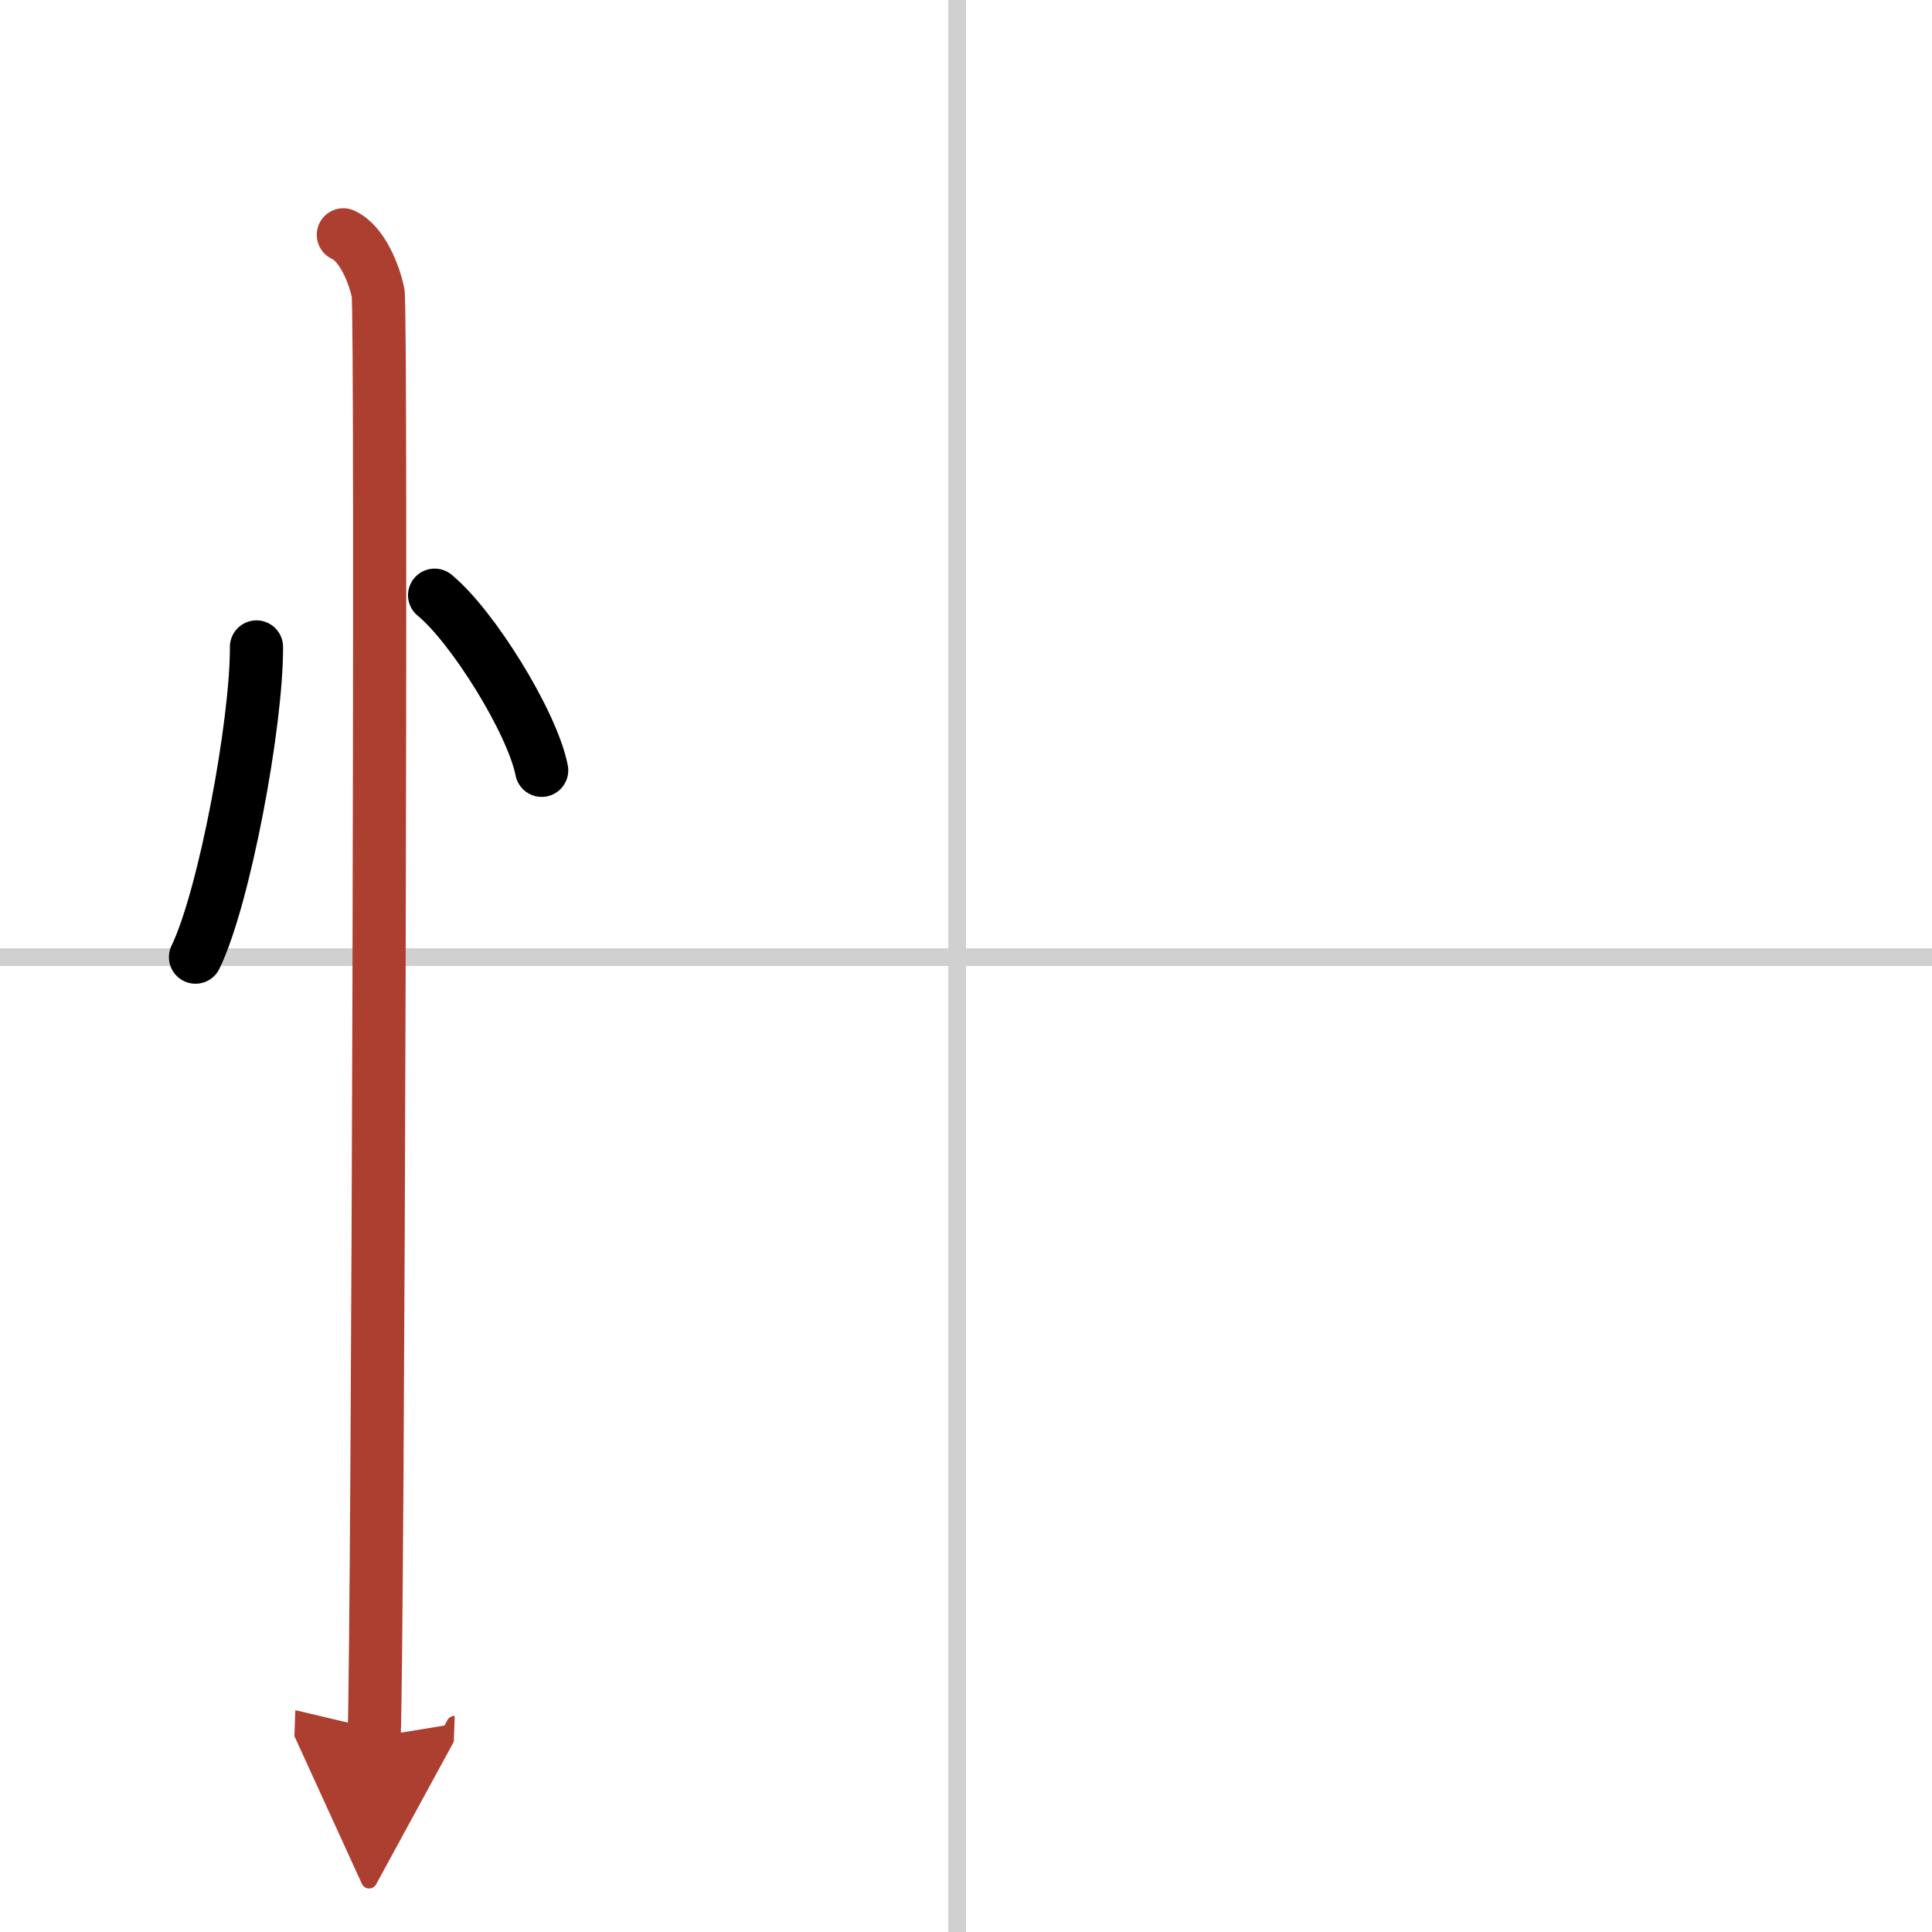 <svg width="400" height="400" viewBox="0 0 109 109" xmlns="http://www.w3.org/2000/svg"><defs><marker id="a" markerWidth="4" orient="auto" refX="1" refY="5" viewBox="0 0 10 10"><polyline points="0 0 10 5 0 10 1 5" fill="#ad3f31" stroke="#ad3f31"/></marker></defs><g fill="none" stroke="#000" stroke-linecap="round" stroke-linejoin="round" stroke-width="3"><rect width="100%" height="100%" fill="#fff" stroke="#fff"/><line x1="54" x2="54" y2="109" stroke="#d0d0d0" stroke-width="1"/><line x2="109" y1="54" y2="54" stroke="#d0d0d0" stroke-width="1"/><path d="m14.47 36.5c0.02 4.31-1.81 14.14-3.44 17.5"/><path d="m24.52 33.58c2.13 1.74 5.51 7.17 6.04 9.88"/><path d="m19.37 13.25c1.09 0.5 1.74 2.25 1.96 3.25s0 75.25-0.22 81.5" marker-end="url(#a)" stroke="#ad3f31"/></g></svg>
